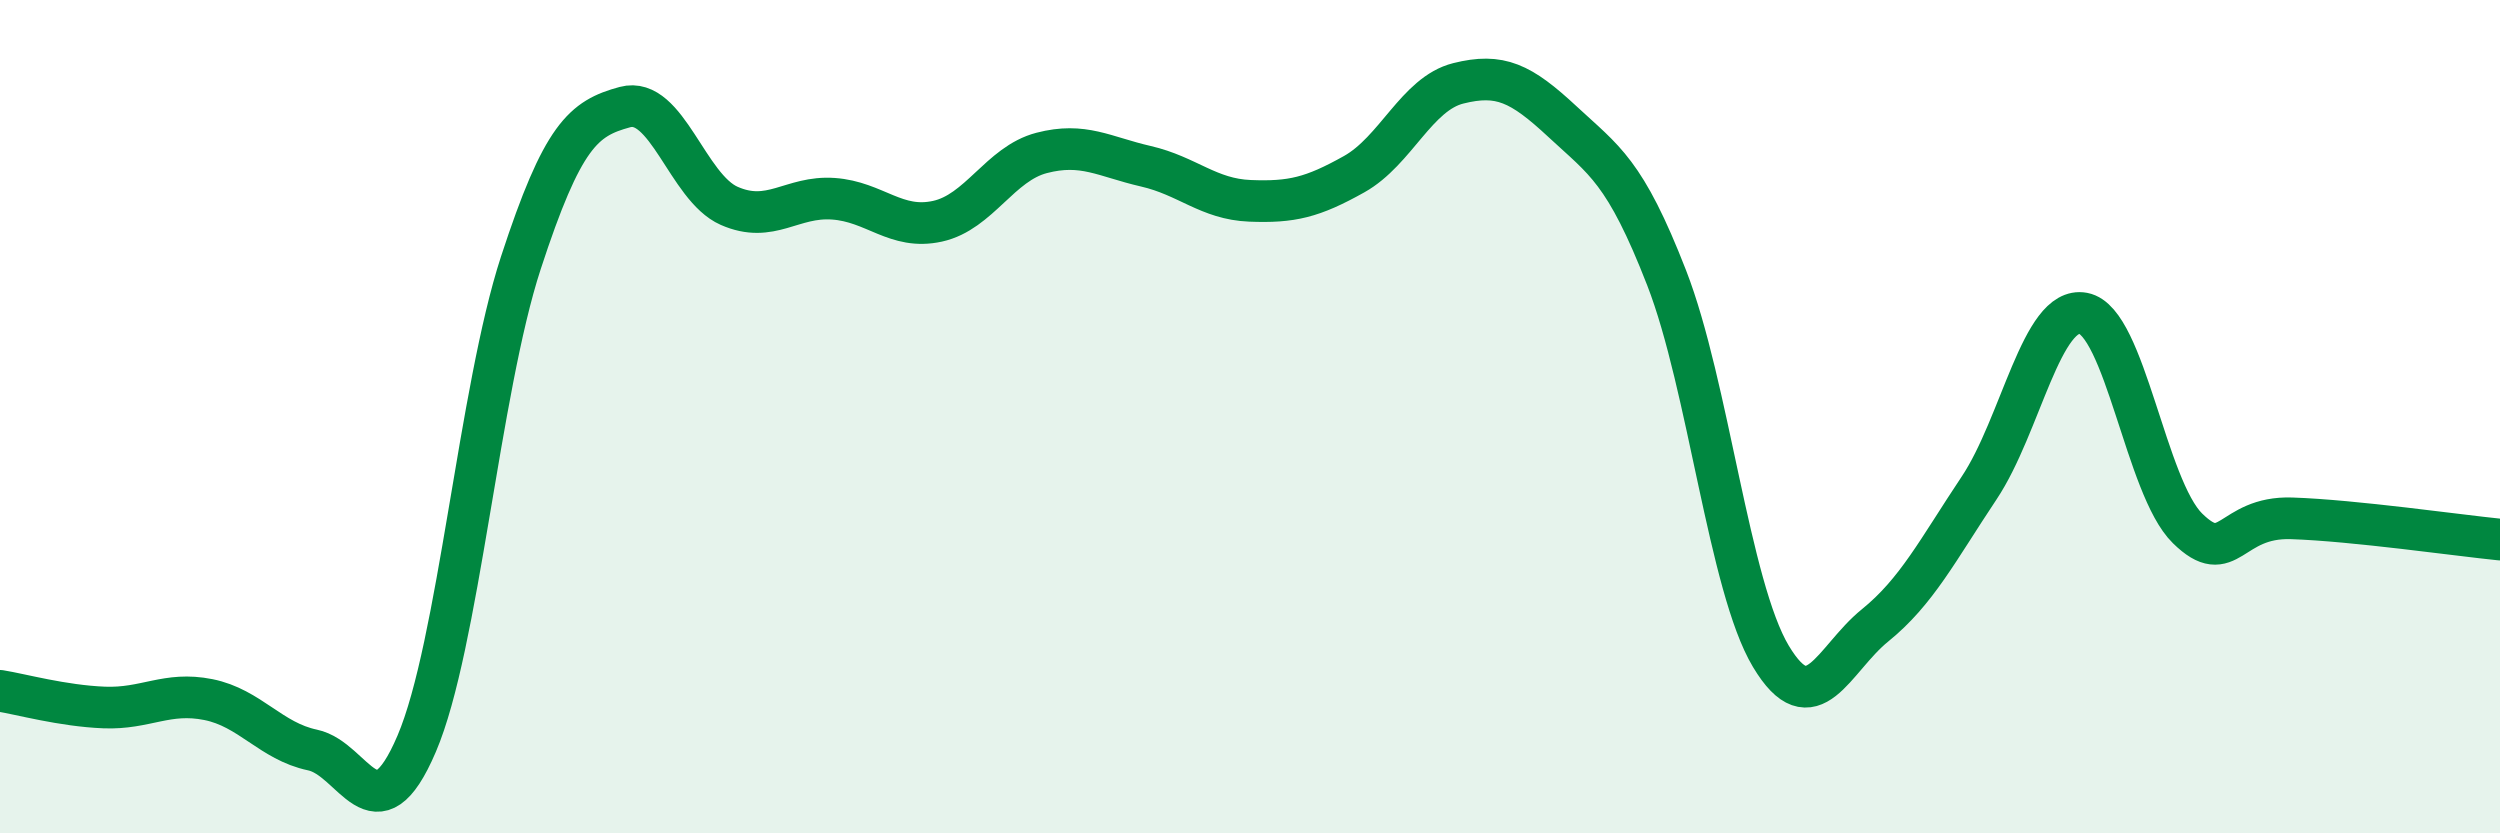 
    <svg width="60" height="20" viewBox="0 0 60 20" xmlns="http://www.w3.org/2000/svg">
      <path
        d="M 0,16.58 C 0.5,16.66 1.5,16.94 2.5,16.98 C 3.5,17.02 4,16.59 5,16.79 C 6,16.99 6.5,17.79 7.5,18 C 8.5,18.21 9,20.19 10,17.85 C 11,15.51 11.5,9.37 12.5,6.31 C 13.5,3.25 14,2.84 15,2.57 C 16,2.3 16.5,4.5 17.5,4.94 C 18.5,5.38 19,4.7 20,4.77 C 21,4.84 21.5,5.53 22.5,5.31 C 23.5,5.09 24,3.93 25,3.67 C 26,3.41 26.5,3.76 27.5,3.99 C 28.5,4.22 29,4.78 30,4.82 C 31,4.86 31.5,4.74 32.5,4.18 C 33.5,3.62 34,2.25 35,2 C 36,1.75 36.5,1.99 37.5,2.92 C 38.5,3.85 39,4.1 40,6.67 C 41,9.24 41.5,14.08 42.5,15.75 C 43.5,17.42 44,15.82 45,15.01 C 46,14.2 46.5,13.21 47.5,11.71 C 48.5,10.21 49,7.33 50,7.52 C 51,7.71 51.5,11.7 52.5,12.68 C 53.5,13.66 53.5,12.39 55,12.44 C 56.5,12.49 59,12.85 60,12.95L60 20L0 20Z"
        fill="#008740"
        opacity="0.1"
        stroke-linecap="round"
        stroke-linejoin="round"
      />
      <path
        d="M 0,16.58 C 0.5,16.66 1.5,16.94 2.5,16.98 C 3.5,17.02 4,16.59 5,16.79 C 6,16.99 6.5,17.79 7.5,18 C 8.5,18.21 9,20.19 10,17.85 C 11,15.51 11.5,9.37 12.5,6.31 C 13.5,3.25 14,2.84 15,2.57 C 16,2.3 16.5,4.5 17.5,4.94 C 18.5,5.38 19,4.7 20,4.77 C 21,4.84 21.5,5.53 22.5,5.31 C 23.5,5.09 24,3.93 25,3.67 C 26,3.41 26.5,3.76 27.5,3.99 C 28.5,4.22 29,4.78 30,4.82 C 31,4.86 31.5,4.74 32.5,4.18 C 33.5,3.62 34,2.25 35,2 C 36,1.75 36.5,1.99 37.5,2.92 C 38.5,3.85 39,4.1 40,6.67 C 41,9.24 41.5,14.08 42.5,15.75 C 43.5,17.42 44,15.82 45,15.01 C 46,14.2 46.5,13.21 47.5,11.71 C 48.5,10.21 49,7.33 50,7.52 C 51,7.71 51.5,11.7 52.5,12.68 C 53.5,13.66 53.5,12.39 55,12.44 C 56.5,12.49 59,12.85 60,12.95"
        stroke="#008740"
        stroke-width="1"
        fill="none"
        stroke-linecap="round"
        stroke-linejoin="round"
      />
    </svg>
  